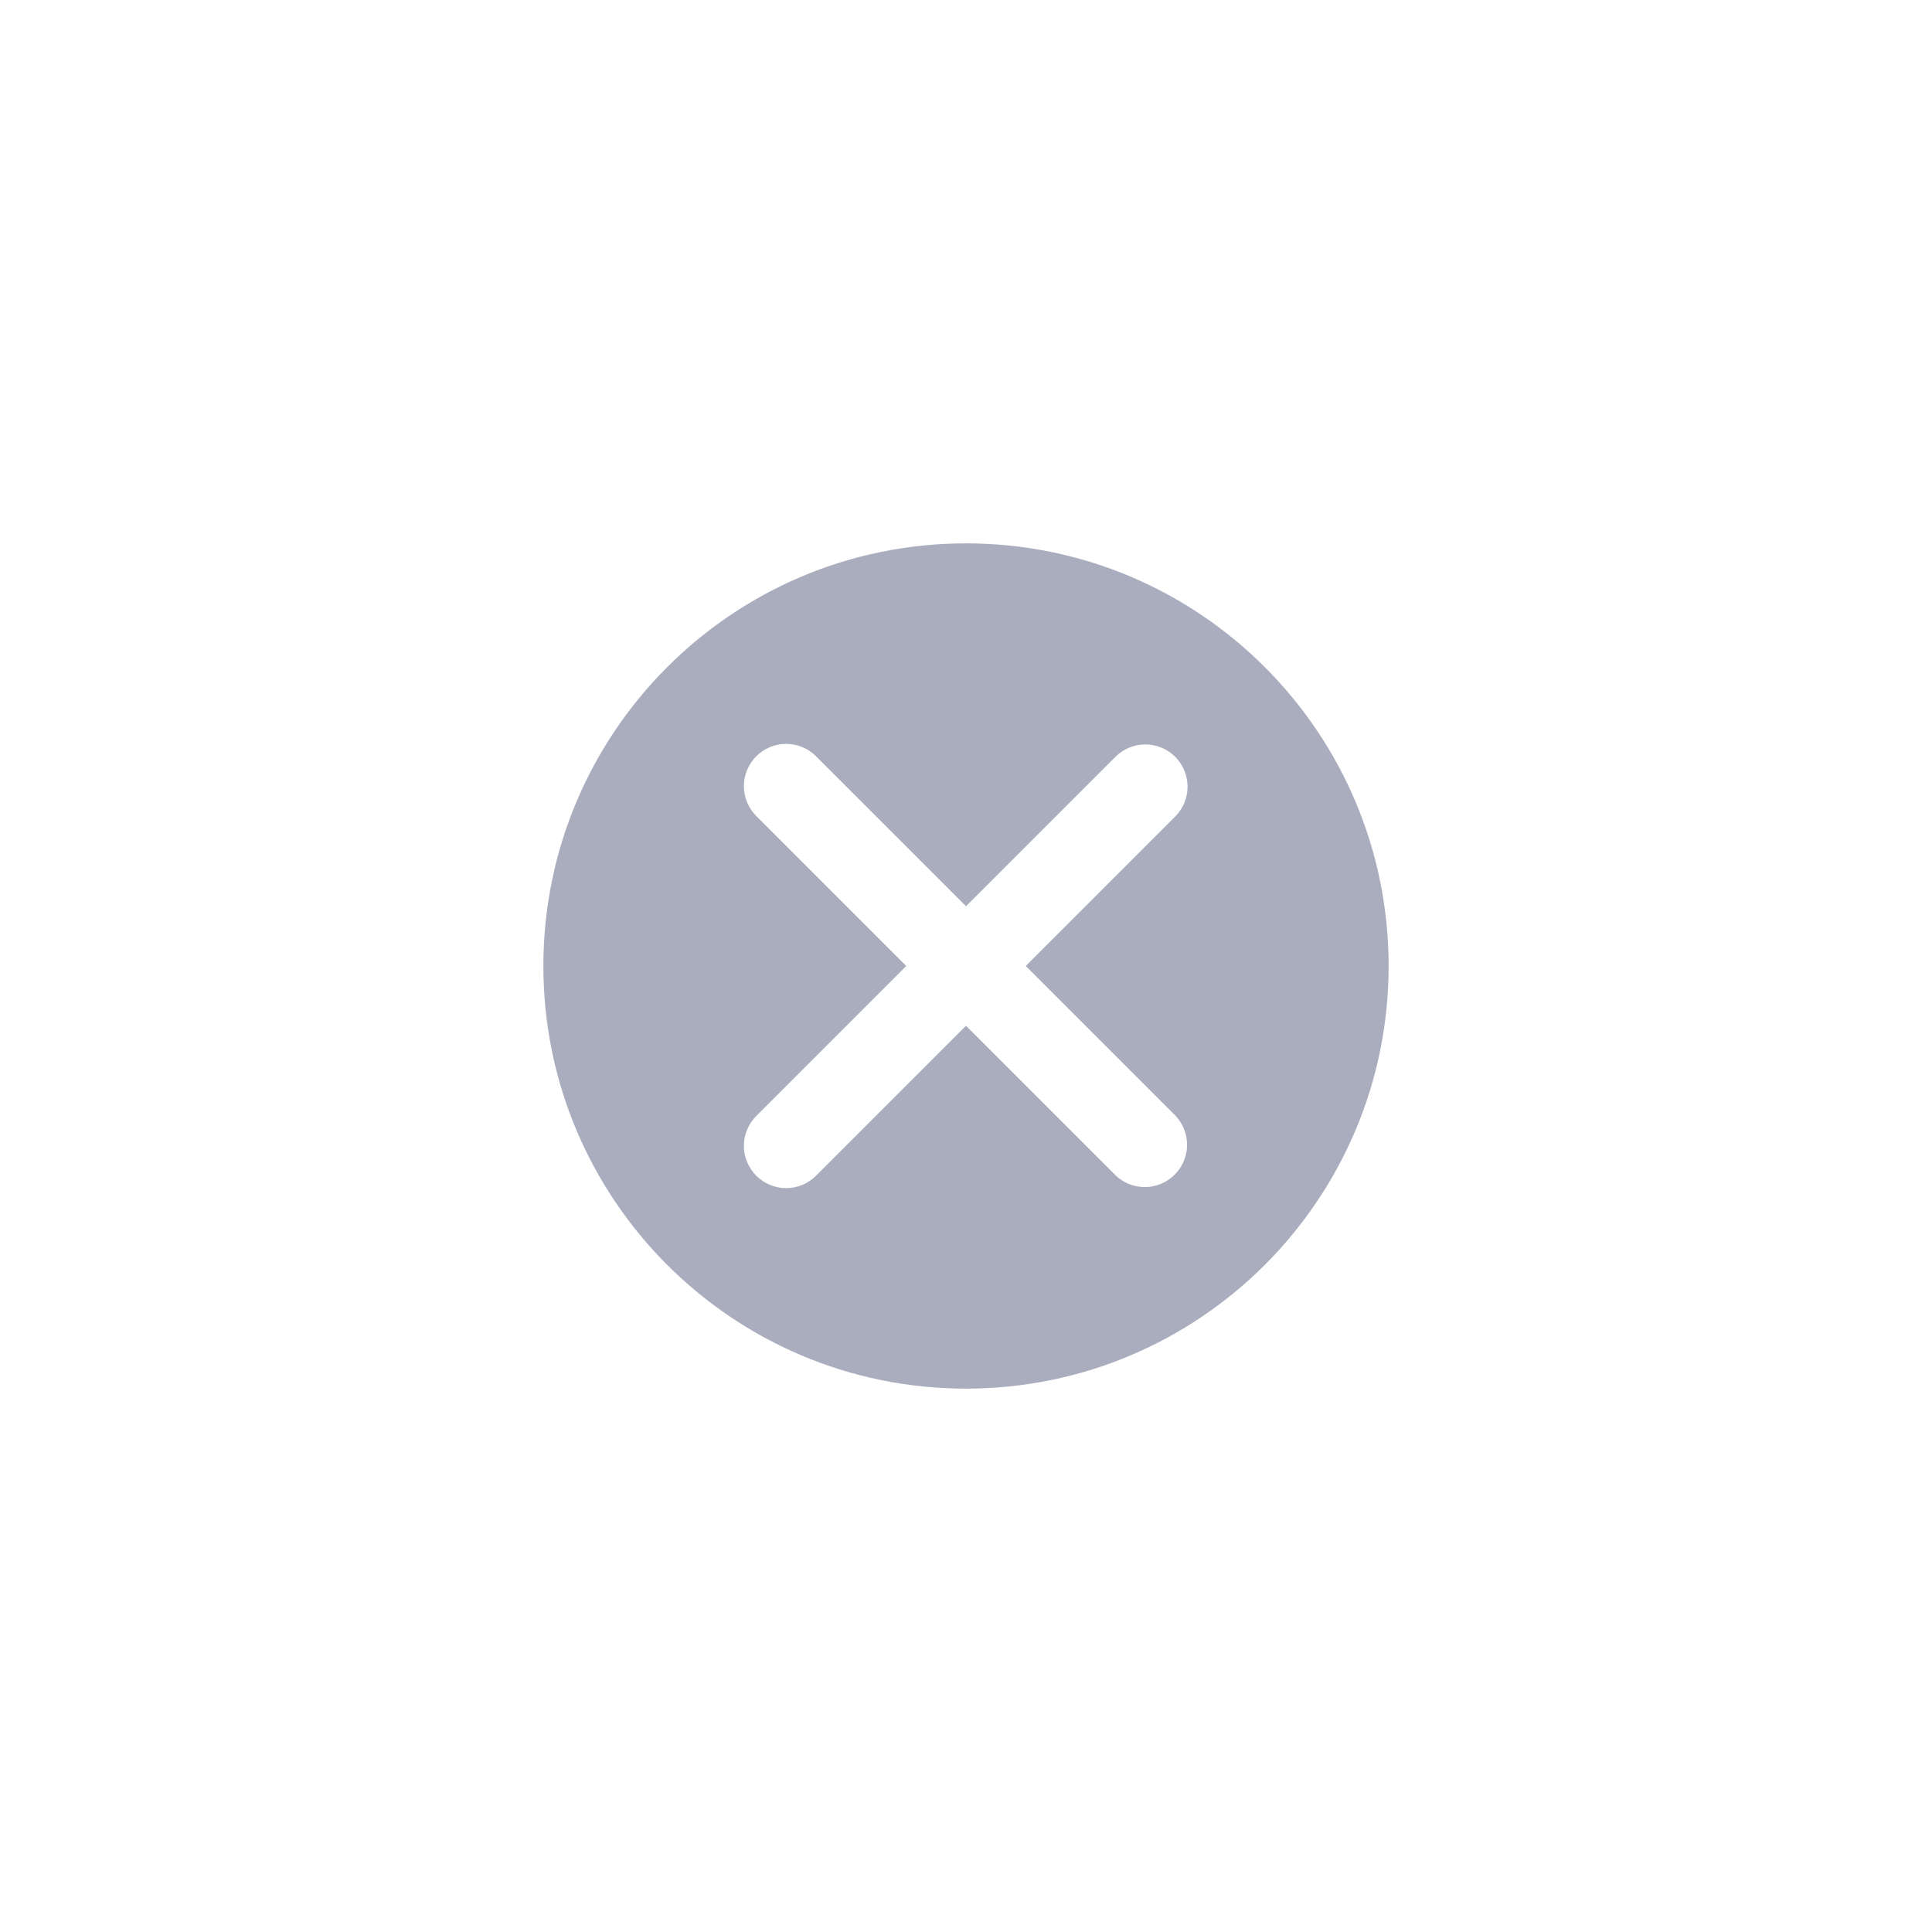 <svg width="32" height="32" viewBox="0 0 32 32" fill="none" xmlns="http://www.w3.org/2000/svg">
<path fill-rule="evenodd" clip-rule="evenodd" d="M23 16C23 19.866 19.866 23 16 23C12.134 23 9 19.866 9 16C9 12.134 12.134 9 16 9C19.866 9 23 12.134 23 16ZM19.465 12.535C19.596 12.666 19.67 12.844 19.67 13.03C19.67 13.216 19.596 13.393 19.465 13.525L16.99 16L19.465 18.475C19.593 18.607 19.663 18.784 19.662 18.968C19.66 19.151 19.586 19.327 19.456 19.456C19.327 19.586 19.151 19.66 18.968 19.662C18.784 19.663 18.607 19.593 18.475 19.465L16 16.99L13.525 19.465C13.46 19.532 13.383 19.585 13.298 19.622C13.212 19.659 13.12 19.678 13.027 19.679C12.934 19.68 12.842 19.662 12.756 19.627C12.67 19.591 12.592 19.539 12.526 19.474C12.461 19.408 12.409 19.33 12.373 19.244C12.338 19.158 12.32 19.066 12.321 18.973C12.322 18.88 12.341 18.788 12.378 18.702C12.415 18.617 12.468 18.54 12.535 18.475L15.01 16L12.535 13.525C12.468 13.46 12.415 13.383 12.378 13.298C12.341 13.212 12.322 13.12 12.321 13.027C12.32 12.934 12.338 12.842 12.373 12.756C12.409 12.67 12.461 12.592 12.526 12.526C12.592 12.461 12.67 12.409 12.756 12.373C12.842 12.338 12.934 12.32 13.027 12.321C13.12 12.322 13.212 12.341 13.298 12.378C13.383 12.415 13.46 12.468 13.525 12.535L16 15.01L18.475 12.535C18.607 12.404 18.785 12.33 18.97 12.33C19.156 12.33 19.334 12.404 19.465 12.535Z" fill="#A9ADBD"/>
</svg>

